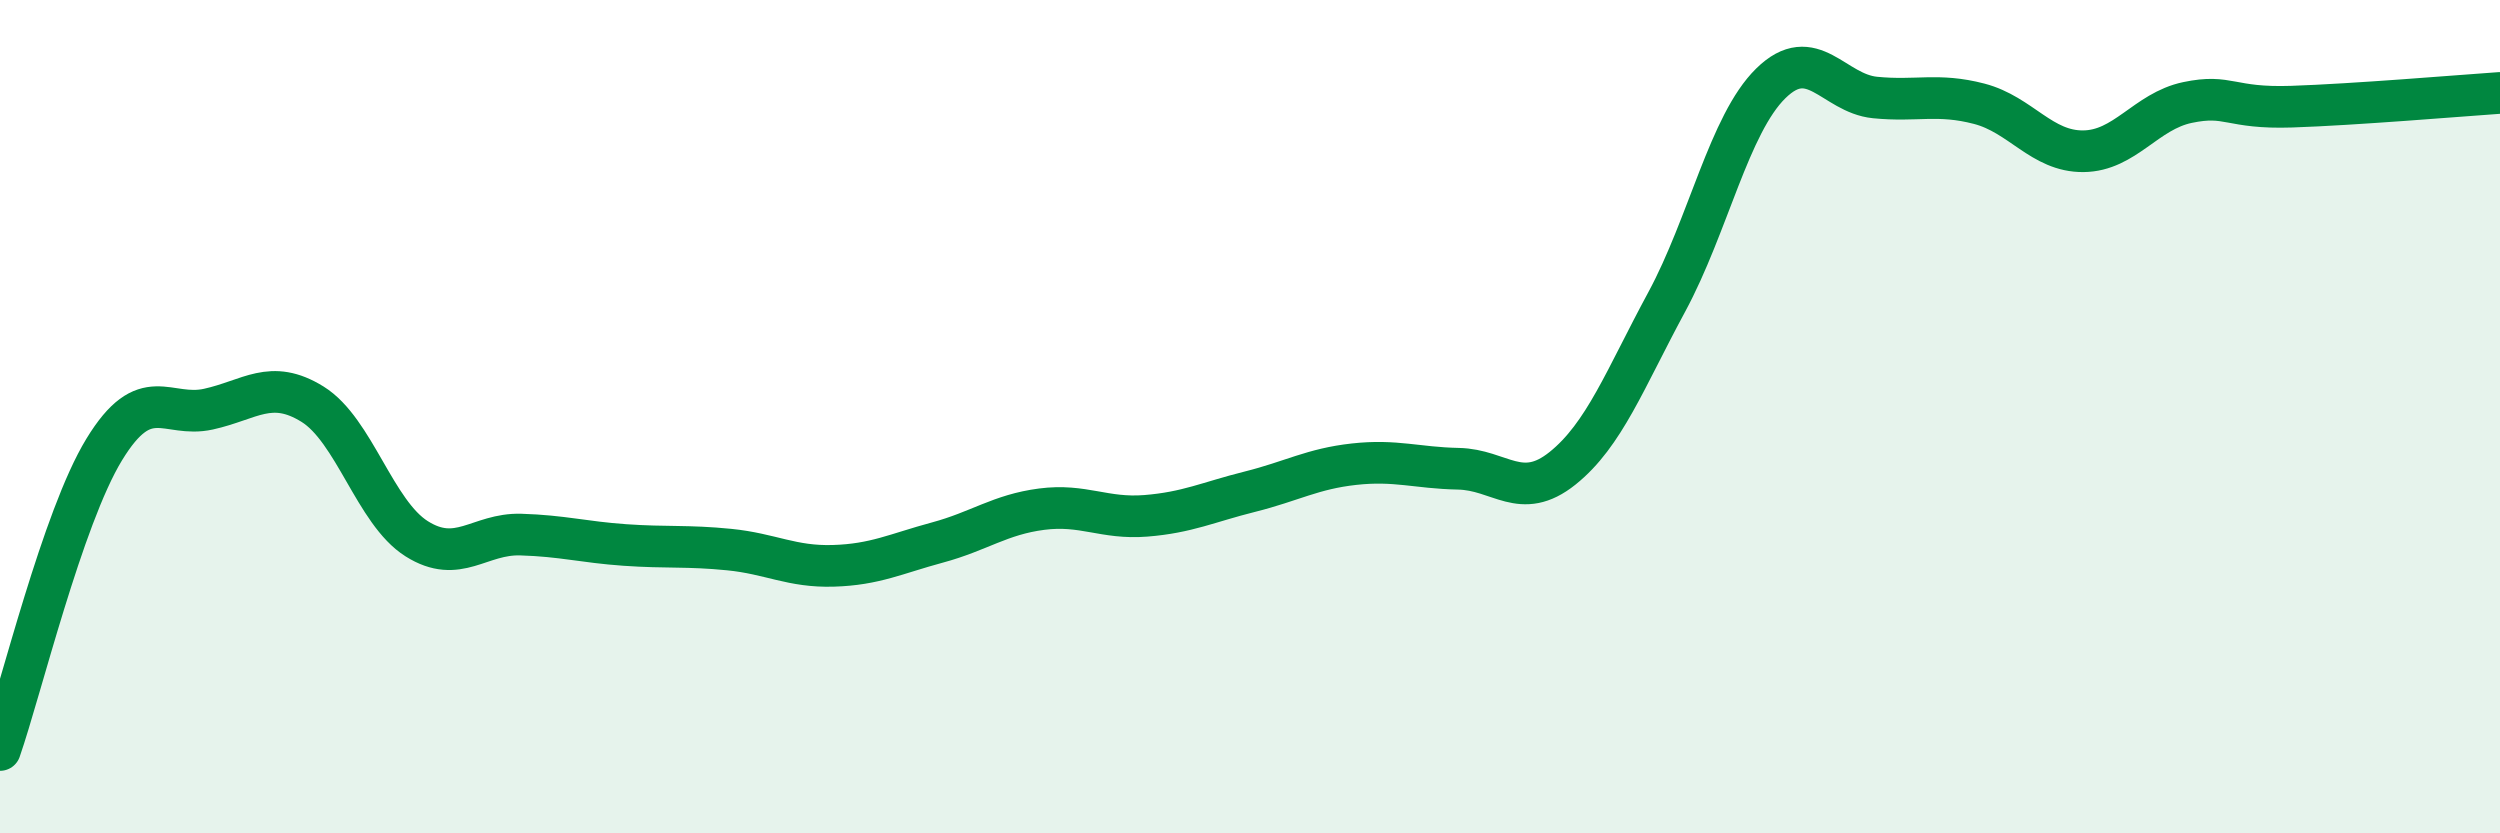 
    <svg width="60" height="20" viewBox="0 0 60 20" xmlns="http://www.w3.org/2000/svg">
      <path
        d="M 0,18 C 0.5,16.56 1.5,12.43 2.5,10.79 C 3.5,9.15 4,10.04 5,9.82 C 6,9.6 6.5,9.08 7.5,9.7 C 8.5,10.32 9,12.3 10,12.93 C 11,13.56 11.5,12.8 12.5,12.83 C 13.5,12.86 14,13.01 15,13.08 C 16,13.15 16.5,13.09 17.5,13.19 C 18.5,13.29 19,13.61 20,13.58 C 21,13.55 21.5,13.29 22.5,13.02 C 23.5,12.75 24,12.35 25,12.22 C 26,12.09 26.5,12.46 27.5,12.38 C 28.5,12.3 29,12.05 30,11.8 C 31,11.55 31.5,11.25 32.5,11.14 C 33.5,11.03 34,11.23 35,11.25 C 36,11.27 36.5,12.04 37.5,11.24 C 38.5,10.44 39,9.1 40,7.25 C 41,5.4 41.5,2.98 42.5,2 C 43.5,1.02 44,2.24 45,2.34 C 46,2.44 46.5,2.23 47.5,2.49 C 48.5,2.75 49,3.64 50,3.63 C 51,3.62 51.5,2.67 52.5,2.46 C 53.5,2.25 53.5,2.61 55,2.56 C 56.5,2.51 59,2.3 60,2.23L60 20L0 20Z"
        fill="#008740"
        opacity="0.1"
        stroke-linecap="round"
        stroke-linejoin="round"
      />
      <path
        d="M 0,18 C 0.5,16.56 1.5,12.43 2.5,10.79 C 3.5,9.15 4,10.04 5,9.82 C 6,9.6 6.5,9.08 7.5,9.7 C 8.5,10.32 9,12.3 10,12.93 C 11,13.56 11.5,12.8 12.5,12.83 C 13.5,12.86 14,13.01 15,13.08 C 16,13.15 16.5,13.09 17.5,13.19 C 18.5,13.29 19,13.61 20,13.58 C 21,13.55 21.5,13.29 22.5,13.02 C 23.5,12.75 24,12.35 25,12.22 C 26,12.09 26.5,12.46 27.5,12.38 C 28.5,12.3 29,12.05 30,11.8 C 31,11.55 31.5,11.25 32.5,11.14 C 33.5,11.03 34,11.23 35,11.25 C 36,11.27 36.5,12.04 37.5,11.24 C 38.5,10.44 39,9.1 40,7.25 C 41,5.4 41.5,2.98 42.5,2 C 43.5,1.02 44,2.24 45,2.34 C 46,2.44 46.5,2.23 47.5,2.49 C 48.5,2.75 49,3.64 50,3.63 C 51,3.62 51.5,2.67 52.5,2.46 C 53.5,2.25 53.5,2.61 55,2.56 C 56.5,2.51 59,2.3 60,2.23"
        stroke="#008740"
        stroke-width="1"
        fill="none"
        stroke-linecap="round"
        stroke-linejoin="round"
      />
    </svg>
  